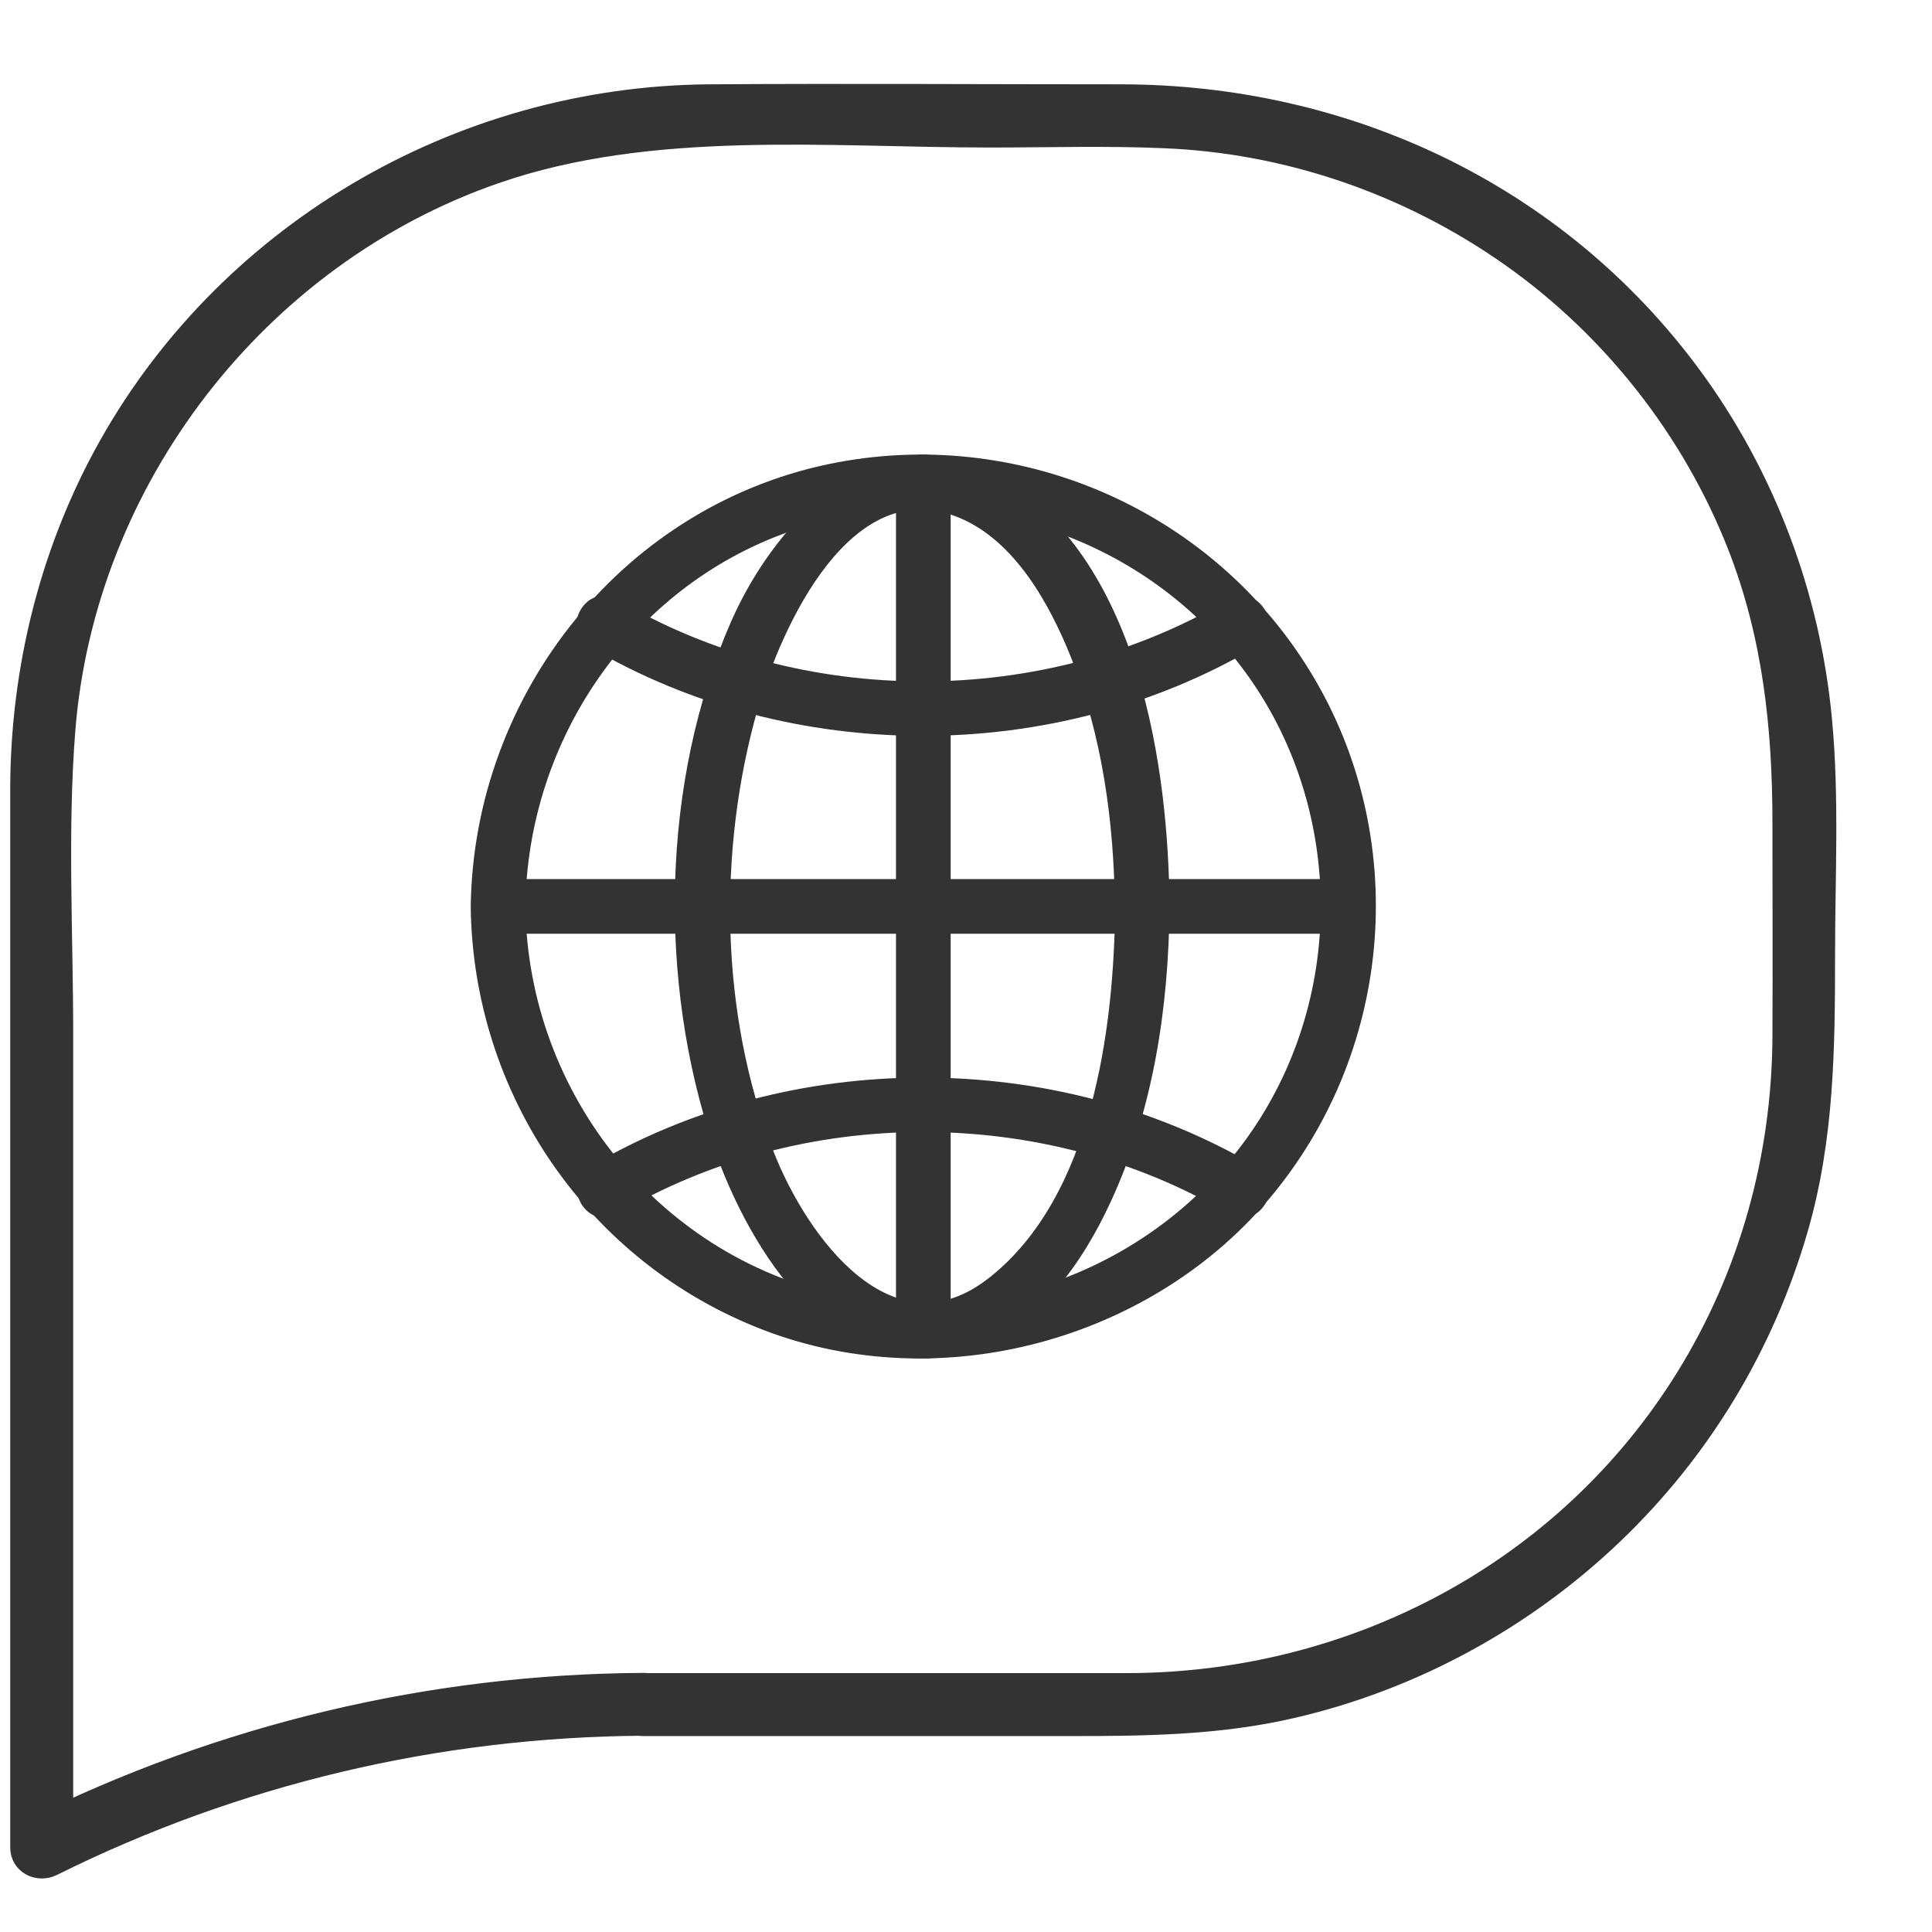 <svg width="17" height="17" viewBox="0 0 17 17" fill="none" xmlns="http://www.w3.org/2000/svg">
<path d="M5.664 14.795C3.786 14.806 1.949 15.244 0.265 16.081L0.569 16.256C0.569 13.872 0.569 11.486 0.569 9.103C0.569 8.215 0.518 7.308 0.588 6.423C0.763 4.225 2.277 2.264 4.362 1.541C5.734 1.065 7.286 1.223 8.717 1.223C9.223 1.223 9.732 1.207 10.237 1.229C11.329 1.272 12.389 1.638 13.282 2.267C14.176 2.897 14.878 3.792 15.276 4.806C15.585 5.595 15.671 6.404 15.671 7.244C15.671 7.868 15.674 8.492 15.671 9.119C15.666 10.179 15.381 11.214 14.821 12.116C13.767 13.816 11.902 14.795 9.917 14.797C8.623 14.797 7.329 14.797 6.035 14.797H5.661C5.4 14.797 5.4 15.201 5.661 15.201C6.918 15.201 8.174 15.201 9.43 15.201C10.087 15.201 10.735 15.193 11.38 15.042C12.435 14.797 13.417 14.262 14.2 13.514C14.983 12.767 15.539 11.838 15.835 10.813C16.064 10.02 16.072 9.221 16.072 8.403C16.072 7.717 16.11 7.015 16.045 6.332C15.943 5.24 15.547 4.185 14.896 3.3C13.71 1.691 11.851 0.82 9.869 0.817C8.658 0.817 7.45 0.809 6.24 0.817C4.026 0.833 1.949 2.052 0.895 4.005C0.416 4.895 0.174 5.891 0.165 6.899C0.165 7.209 0.165 7.521 0.165 7.83C0.165 10.569 0.165 13.307 0.165 16.048V16.256C0.165 16.417 0.335 16.498 0.469 16.43C2.086 15.626 3.859 15.209 5.664 15.198C5.922 15.198 5.925 14.792 5.664 14.795Z" fill="#333333" stroke="#333333" stroke-width="0.15"/>
<path d="M4.584 7.976C4.603 6.499 5.523 5.14 6.927 4.643C8.332 4.145 9.916 4.586 10.863 5.729C11.81 6.873 11.92 8.533 11.159 9.8C10.398 11.067 8.891 11.739 7.446 11.451C5.789 11.123 4.606 9.654 4.584 7.976C4.582 7.717 4.178 7.715 4.181 7.976C4.2 9.611 5.203 11.083 6.739 11.669C8.275 12.256 10.126 11.763 11.178 10.475C12.229 9.186 12.361 7.362 11.508 5.95C10.656 4.538 8.999 3.806 7.385 4.105C5.531 4.449 4.205 6.114 4.181 7.978C4.178 8.239 4.582 8.239 4.584 7.978V7.976Z" fill="#333333"/>
<path d="M4.584 7.976C4.603 6.499 5.523 5.14 6.927 4.643C8.332 4.145 9.916 4.586 10.863 5.729C11.81 6.873 11.92 8.533 11.159 9.8C10.398 11.067 8.891 11.739 7.446 11.451C5.789 11.123 4.606 9.654 4.584 7.976ZM4.584 7.976C4.582 7.717 4.178 7.715 4.181 7.976C4.2 9.611 5.203 11.083 6.739 11.669C8.275 12.256 10.126 11.763 11.178 10.475C12.229 9.186 12.361 7.362 11.508 5.95C10.656 4.538 8.999 3.806 7.385 4.105C5.531 4.449 4.205 6.114 4.181 7.978C4.178 8.239 4.582 8.239 4.584 7.978V7.976Z" stroke="#333333" stroke-width="0.078"/>
<path d="M7.923 4.234V11.717C7.923 11.978 8.326 11.978 8.326 11.717V4.234C8.326 3.973 7.923 3.973 7.923 4.234Z" fill="#333333" stroke="#333333" stroke-width="0.078"/>
<path d="M4.382 8.177H11.866C12.127 8.177 12.127 7.774 11.866 7.774H4.382C4.122 7.774 4.122 8.177 4.382 8.177Z" fill="#333333" stroke="#333333" stroke-width="0.078"/>
<path d="M9.851 7.976C9.843 9.054 9.65 10.545 8.732 11.271C7.842 11.976 7.067 10.908 6.769 10.144C6.295 8.928 6.274 7.478 6.629 6.23C6.836 5.503 7.465 4.099 8.461 4.522C8.958 4.731 9.268 5.291 9.459 5.767C9.738 6.469 9.841 7.228 9.849 7.978C9.849 8.237 10.255 8.239 10.252 7.978C10.242 6.738 9.983 5.008 8.84 4.269C7.807 3.602 6.868 4.578 6.47 5.482C5.857 6.878 5.827 8.632 6.314 10.071C6.621 10.972 7.395 12.237 8.536 11.839C9.109 11.64 9.496 11.085 9.738 10.558C10.11 9.754 10.244 8.861 10.252 7.978C10.252 7.717 9.851 7.717 9.849 7.978L9.851 7.976Z" fill="#333333"/>
<path d="M9.849 7.978C9.841 7.228 9.738 6.469 9.459 5.767C9.268 5.291 8.958 4.731 8.461 4.522C7.465 4.099 6.836 5.503 6.629 6.23C6.274 7.478 6.295 8.928 6.769 10.144C7.067 10.908 7.842 11.976 8.732 11.271C9.65 10.545 9.843 9.054 9.851 7.976L9.849 7.978ZM9.849 7.978C9.849 8.237 10.255 8.239 10.252 7.978M9.849 7.978C9.851 7.717 10.252 7.717 10.252 7.978M10.252 7.978C10.242 6.738 9.983 5.008 8.84 4.269C7.807 3.602 6.868 4.578 6.47 5.482C5.857 6.878 5.827 8.632 6.314 10.071C6.621 10.972 7.395 12.237 8.536 11.839C9.109 11.64 9.496 11.085 9.738 10.558C10.11 9.754 10.244 8.861 10.252 7.978Z" stroke="#333333" stroke-width="0.078"/>
<path d="M5.415 10.647C7.051 9.681 9.192 9.679 10.831 10.647C11.054 10.779 11.258 10.432 11.035 10.297C9.276 9.262 6.97 9.262 5.214 10.297C4.99 10.429 5.192 10.779 5.418 10.647H5.415Z" fill="#333333" stroke="#333333" stroke-width="0.078"/>
<path d="M10.828 5.31C9.192 6.275 7.051 6.278 5.413 5.31C5.189 5.178 4.985 5.525 5.208 5.659C6.968 6.695 9.273 6.695 11.03 5.659C11.253 5.528 11.051 5.178 10.825 5.31H10.828Z" fill="#333333" stroke="#333333" stroke-width="0.078"/>
</svg>
